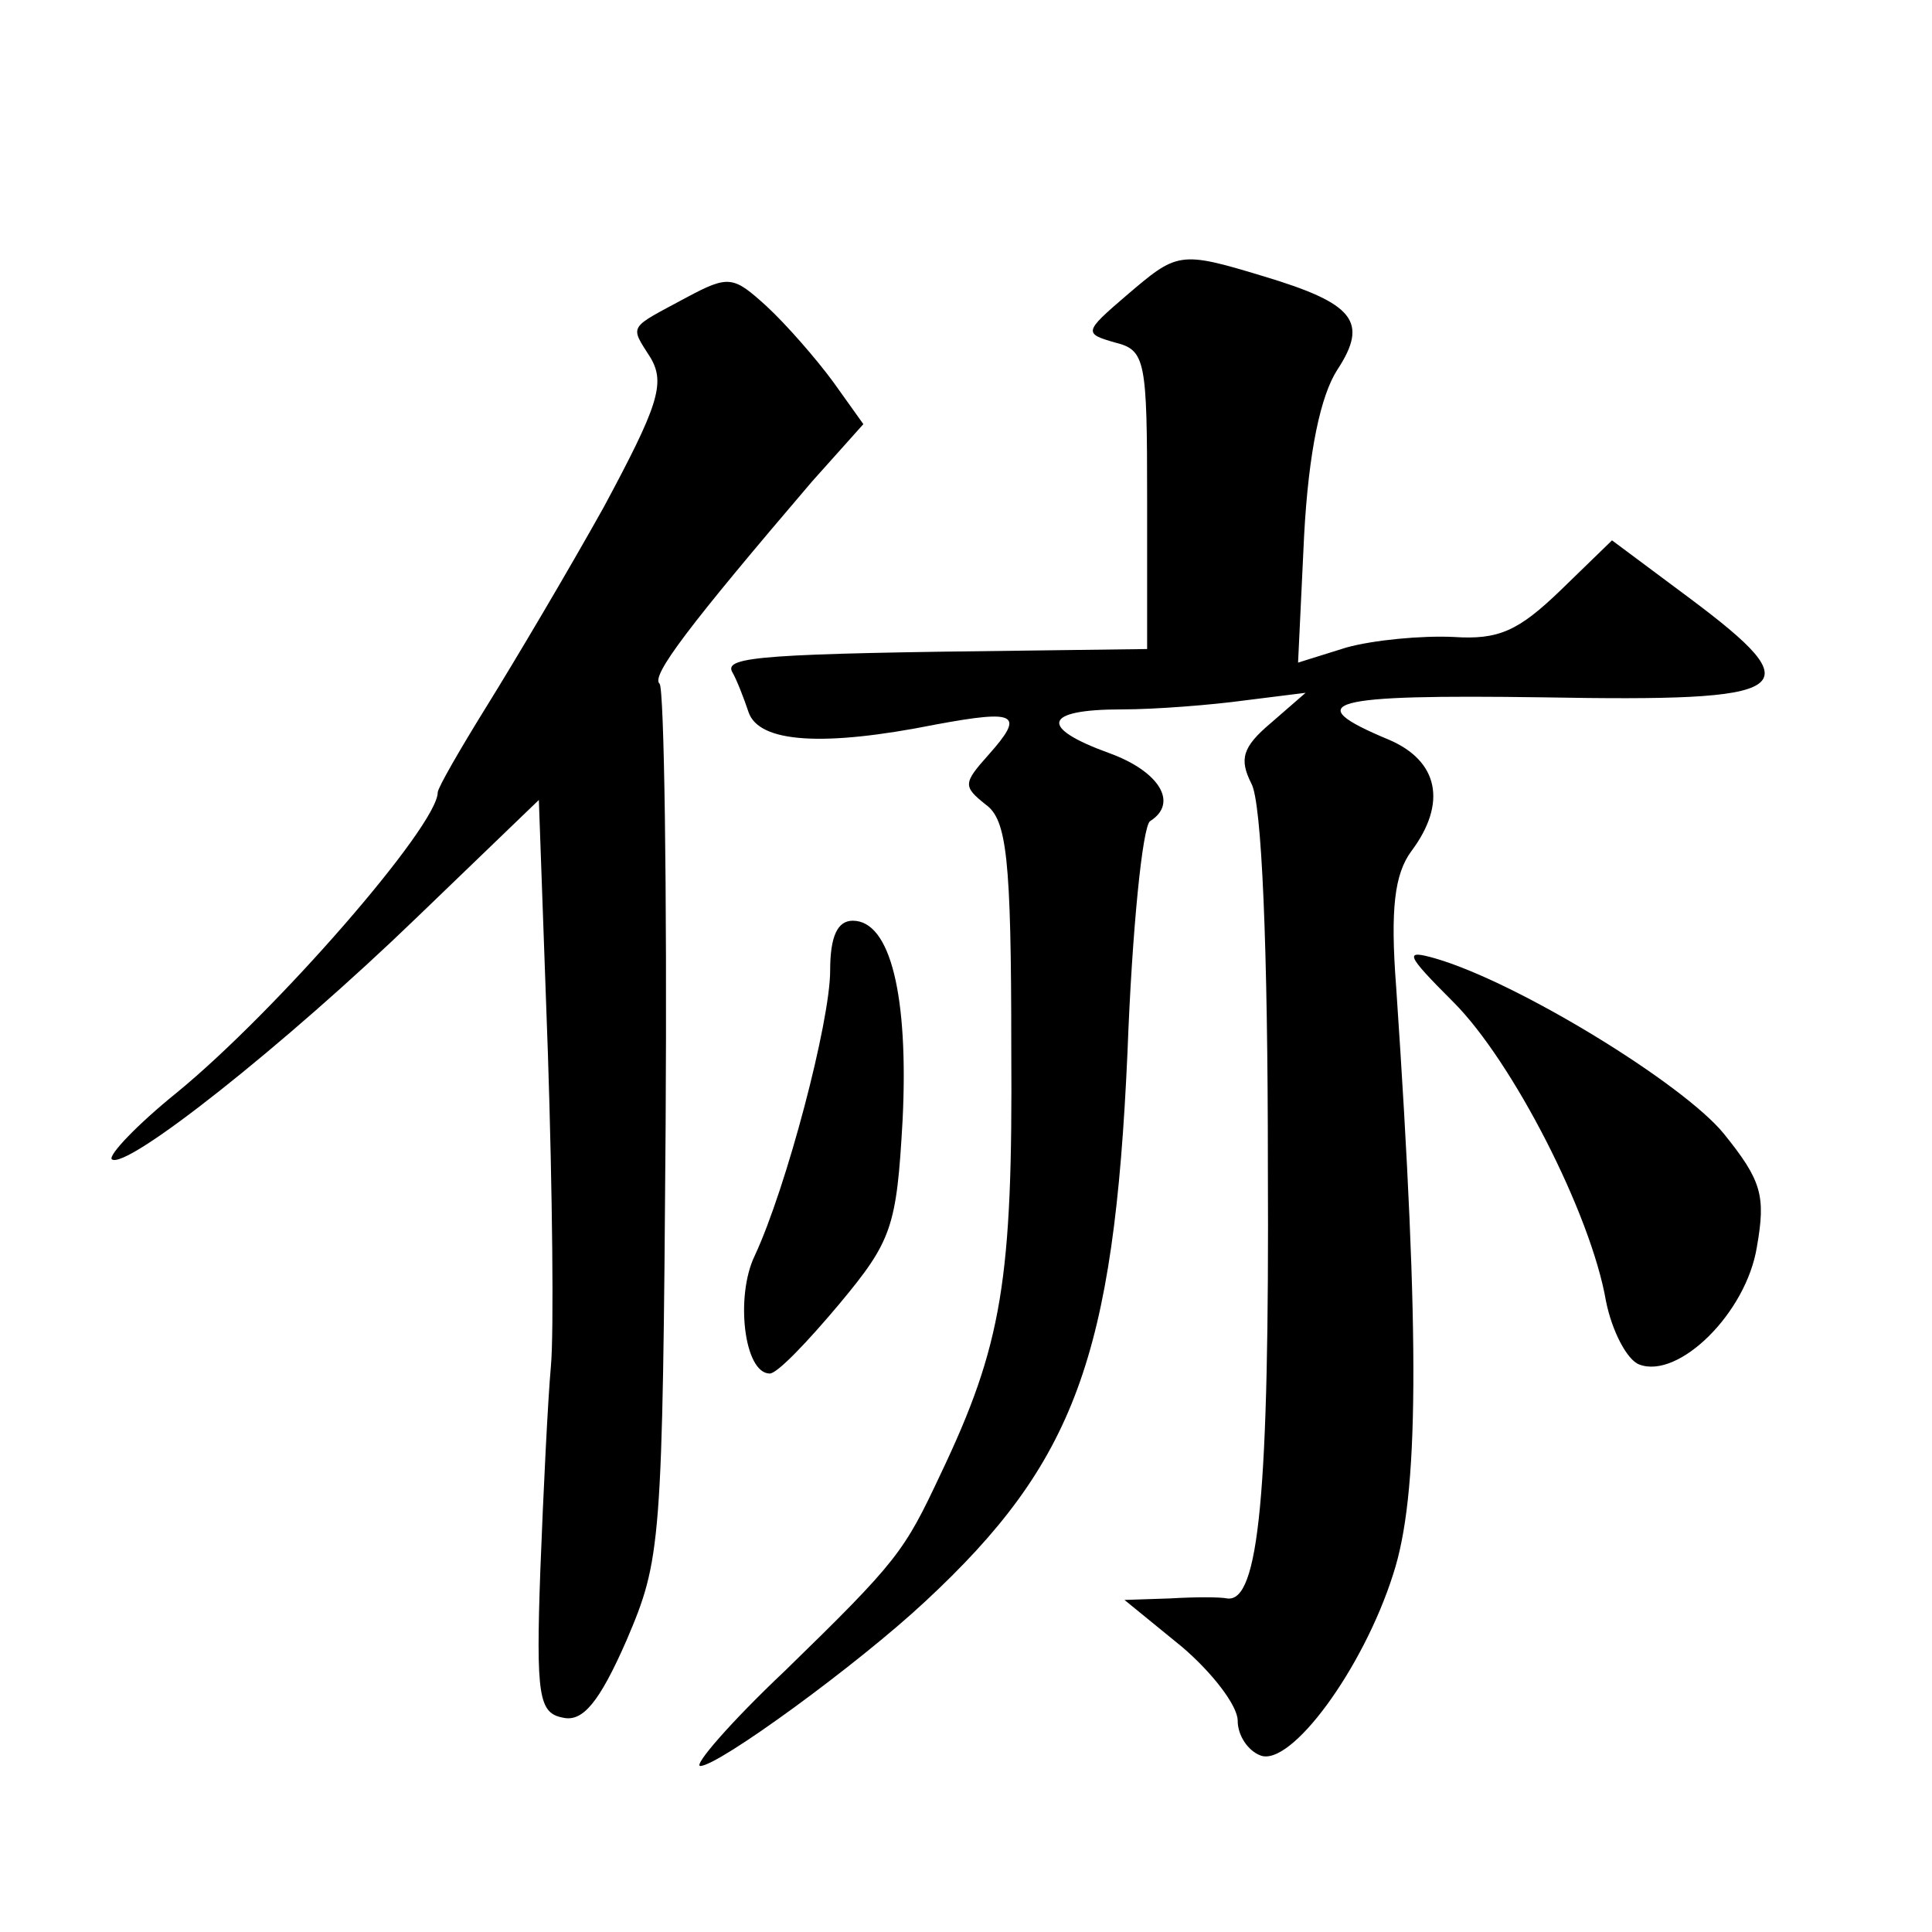 <?xml version="1.0" standalone="no"?>
<!DOCTYPE svg PUBLIC "-//W3C//DTD SVG 20010904//EN"
 "http://www.w3.org/TR/2001/REC-SVG-20010904/DTD/svg10.dtd">
<svg version="1.0" xmlns="http://www.w3.org/2000/svg"
 width="128pt" height="128pt" viewBox="0 0 128 128"
 preserveAspectRatio="xMidYMid meet">
<g transform="translate(0,128) scale(0.1,-0.1)"
fill="#0" stroke="none">
<path d="M746 1084 c-28 -24 -28 -25 -7 -31 20 -5 21 -12 21 -104 l0 -99 -77 -1
c-177 -2 -203 -4 -198 -14 3 -5 8 -18 11 -27 7 -20 49 -23 124 -8 54 10 59 7 35
-20 -17 -19 -17 -21 -2 -33 14 -10 17 -35 17 -162 1 -153 -6 -196 -47 -282 -24
-51 -28 -57 -103 -130 -36 -34 -61 -63 -56 -63 12 0 104 67 149 109 99 92 125 162
134 364 3 81 10 150 15 153 19 12 6 33 -27 45 -47 17 -44 29 8 29 23 0 60 3 82
6 l40 5 -23 -20 c-19 -16 -21 -24 -13 -40 7 -12 11 -109 11 -254 1 -217 -6 -289
-27 -286 -5 1 -21 1 -38 0 l-30 -1 38 -31 c20 -17 37 -39 37 -49 0 -10 7 -20 15
-23 20 -8 68 57 88 120 17 52 18 153 2 389 -4 52 -1 75 10 90 24 32 18 60 -15 74
-60 25 -40 30 102 28 168 -3 180 4 97 66 l-51 38 -34 -33 c-28 -27 -41 -33 -71
-31 -21 1 -53 -2 -71 -7 l-32 -10 4 84 c3 56 11 93 22 110 21 32 11 44 -49 62 -56
17 -57 16 -91 -13z M455 1083 c-39 -21 -38 -18 -24 -40 10 -17 5 -32 -31 -99 -24
-43 -59 -102 -77 -131 -18 -29 -33 -55 -33 -58 0 -22 -107 -145 -173 -199 -26 -21
-45 -41 -43 -44 9 -8 115 76 202 160 l81 78 6 -168 c3 -92 4 -185 2 -207 -2 -22
-5 -83 -7 -135 -3 -84 -1 -95 15 -98 13 -3 24 10 42 51 23 54 24 62 26 342 1 157
-1 289 -4 292 -6 5 19 38 101 134 l34 38 -20 28 c-11 15 -31 38 -44 50 -22 20 -25
21 -53 6z M550 637 c0 -34 -29 -144 -50 -189 -13 -27 -7 -78 10 -78 5 0 25 21 46
46 35 42 38 51 42 122 4 82 -8 132 -33 132 -10 0 -15 -10 -15 -33z M963 616 c39
-39 91 -140 101 -198 4 -20 14 -39 22 -42 26 -10 71 34 78 78 6 34 3 44 -22 75
-27 33 -136 100 -191 116 -21 6 -20 3 12 -29z"/>
</g>
</svg>
